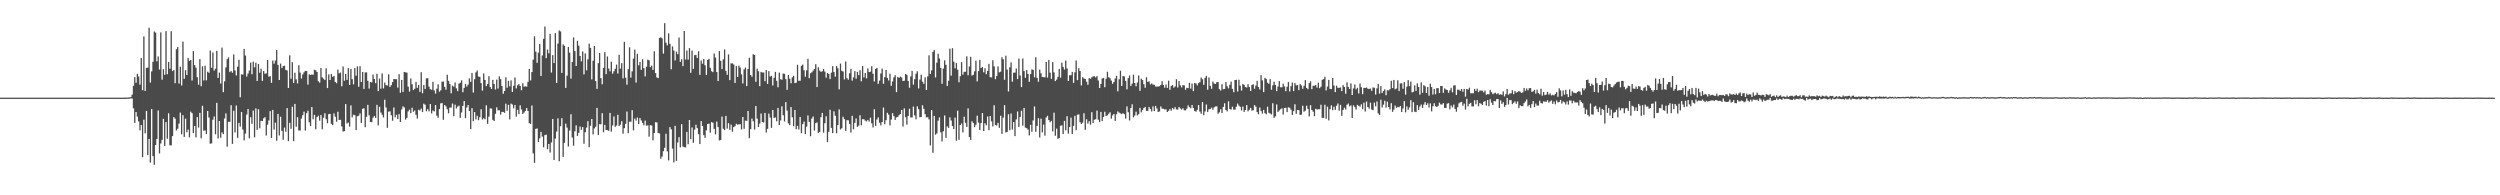 <?xml version="1.0" encoding="UTF-8"?>
<svg xmlns="http://www.w3.org/2000/svg" width="1920" height="150">
  <path d="M0 75.000h1v1.000H0zM1 75.000h1v1.000H1zM2 75.000h1v1.000H2zM3 75.000h1v1.000H3zM4 75.000h1v1.000H4zM5 75.000h1v1.000H5zM6 75.000h1v1.000H6zM7 75.000h1v1.000H7zM8 75.000h1v1.000H8zM9 75.000h1v1.000H9zM10 75.000h1v1.000H10zM11 75.000h1v1.000H11zM12 75.000h1v1.000H12zM13 75.000h1v1.000H13zM14 75.000h1v1.000H14zM15 75.000h1v1.000H15zM16 75.000h1v1.000H16zM17 75.000h1v1.000H17zM18 75.000h1v1.000H18zM19 75.000h1v1.000H19zM20 75.000h1v1.000H20zM21 75.000h1v1.000H21zM22 75.000h1v1.000H22zM23 75.000h1v1.000H23zM24 75.000h1v1.000H24zM25 75.000h1v1.000H25zM26 75.000h1v1.000H26zM27 75.000h1v1.000H27zM28 75.000h1v1.000H28zM29 75.000h1v1.000H29zM30 75.000h1v1.000H30zM31 75.000h1v1.000H31zM32 75.000h1v1.000H32zM33 75.000h1v1.000H33zM34 75.000h1v1.000H34zM35 75.000h1v1.000H35zM36 75.000h1v1.000H36zM37 75.000h1v1.000H37zM38 75.000h1v1.000H38zM39 75.000h1v1.000H39zM40 75.000h1v1.000H40zM41 75.000h1v1.000H41zM42 75.000h1v1.000H42zM43 75.000h1v1.000H43zM44 75.000h1v1.000H44zM45 75.000h1v1.000H45zM46 75.000h1v1.000H46zM47 75.000h1v1.000H47zM48 75.000h1v1.000H48zM49 75.000h1v1.000H49zM50 75.000h1v1.000H50zM51 75.000h1v1.000H51zM52 75.000h1v1.000H52zM53 75.000h1v1.000H53zM54 75.000h1v1.000H54zM55 75.000h1v1.000H55zM56 75.000h1v1.000H56zM57 75.000h1v1.000H57zM58 75.000h1v1.000H58zM59 75.000h1v1.000H59zM60 75.000h1v1.000H60zM61 75.000h1v1.000H61zM62 75.000h1v1.000H62zM63 75.000h1v1.000H63zM64 75.000h1v1.000H64zM65 75.000h1v1.000H65zM66 75.000h1v1.000H66zM67 75.000h1v1.000H67zM68 75.000h1v1.000H68zM69 75.000h1v1.000H69zM70 75.000h1v1.000H70zM71 75.000h1v1.000H71zM72 75.000h1v1.000H72zM73 75.000h1v1.000H73zM74 75.000h1v1.000H74zM75 75.000h1v1.000H75zM76 75.000h1v1.000H76zM77 75.000h1v1.000H77zM78 75.000h1v1.000H78zM79 75.000h1v1.000H79zM80 75.000h1v1.000H80zM81 75.000h1v1.000H81zM82 75.000h1v1.000H82zM83 75.000h1v1.000H83zM84 75.000h1v1.000H84zM85 75.000h1v1.000H85zM86 75.000h1v1.000H86zM87 75.000h1v1.000H87zM88 75.000h1v1.000H88zM89 75.000h1v1.000H89zM90 75.000h1v1.000H90zM91 75.000h1v1.000H91zM92 75.000h1v1.000H92zM93 75.000h1v1.000H93zM94 74.989h1v1.000H94zM95 74.977h1v1.000H95zM96 74.973h1v1.000H96zM97 74.933h1v1.000H97zM98 74.842h1v1.000H98zM99 74.827h1v1.000H99zM100 74.514h1v1.046H100zM101 72.703h1v2.905H101zM102 65.852h1v17.346H102zM103 59.242h1v35.105H103zM104 63.585h1v22.485H104zM105 56.657h1v32.916H105zM106 58.783h1v34.520H106zM107 65.001h1v35.087H107zM108 44.608h1v51.466H108zM109 69.295h1v51.441H109zM110 27.976h1v63.953H110zM111 69.829h1v32.550H111zM112 52.137h1v33.041H112zM113 51.971h1v67.128H113zM114 21.270h1v85.416H114zM115 63.441h1v61.425H115zM116 54.809h1v28.937H116zM117 47.409h1v72.478H117zM118 24.181h1v102.365H118zM119 25.024h1v86.348H119zM120 47.123h1v59.553H120zM121 43.313h1v41.499H121zM122 53.403h1v64.446H122zM123 24.857h1v85.334H123zM124 61.197h1v46.186H124zM125 53.147h1v38.163H125zM126 57.427h1v54.665H126zM127 23.898h1v69.831H127zM128 56.960h1v49.594H128zM129 47.544h1v39.457H129zM130 52.783h1v58.829H130zM131 23.950h1v87.714H131zM132 54.610h1v49.945H132zM133 53.820h1v36.158H133zM134 63.913h1v27.248H134zM135 37.776h1v62.425H135zM136 36.164h1v62.722H136zM137 64.226h1v30.695H137zM138 51.268h1v35.204H138zM139 65.625h1v37.538H139zM140 31.973h1v56.493H140zM141 60.522h1v44.619H141zM142 53.892h1v37.250H142zM143 57.576h1v44.018H143zM144 44.439h1v55.106H144zM145 46.740h1v58.804H145zM146 46.085h1v39.664H146zM147 61.849h1v25.081H147zM148 39.238h1v63.015H148zM149 49.961h1v46.863H149zM150 51.944h1v53.554H150zM151 59.304h1v30.619H151zM152 65.081h1v32.894H152zM153 45.406h1v41.255H153zM154 66.201h1v40.058H154zM155 50.887h1v30.370H155zM156 61.796h1v38.564H156zM157 50.408h1v49.754H157zM158 61.680h1v41.279H158zM159 55.041h1v30.216H159zM160 55.927h1v34.348H160zM161 38.807h1v71.541H161zM162 52.091h1v58.033H162zM163 40.274h1v51.662H163zM164 54.195h1v35.245H164zM165 52.747h1v50.434H165zM166 39.056h1v39.966H166zM167 59.842h1v46.511H167zM168 55.740h1v37.200H168zM169 64.130h1v41.625H169zM170 36.542h1v65.089H170zM171 70.736h1v32.279H171zM172 62.449h1v28.568H172zM173 51.740h1v35.350H173zM174 45.444h1v67.177H174zM175 44.090h1v49.455H175zM176 55.401h1v38.170H176zM177 54.468h1v26.304H177zM178 55.858h1v54.651H178zM179 41.783h1v43.243H179zM180 54.097h1v47.639H180zM181 57.929h1v23.141H181zM182 51.227h1v54.610H182zM183 45.899h1v48.505H183zM184 74.691h1v22.530H184zM185 57.041h1v29.004H185zM186 57.284h1v42.183H186zM187 37.595h1v70.218H187zM188 42.654h1v59.946H188zM189 58.795h1v29.181H189zM190 56.464h1v27.245H190zM191 54.183h1v52.068H191zM192 48.067h1v41.936H192zM193 57.027h1v38.091H193zM194 47.310h1v37.626H194zM195 51.719h1v53.774H195zM196 48.156h1v35.084H196zM197 62.220h1v37.523H197zM198 49.183h1v34.725H198zM199 55.862h1v42.713H199zM200 52.787h1v40.060H200zM201 62.088h1v30.864H201zM202 54.520h1v36.365H202zM203 56.606h1v33.424H203zM204 56.362h1v47.724H204zM205 46.061h1v49.671H205zM206 58.891h1v33.621H206zM207 58.545h1v26.780H207zM208 63.567h1v42.373H208zM209 46.509h1v37.912H209zM210 48.915h1v50.601H210zM211 46.441h1v47.769H211zM212 38.467h1v69.633H212zM213 49.808h1v37.699H213zM214 61.419h1v42.606H214zM215 48.861h1v40.807H215zM216 52.252h1v48.230H216zM217 50.755h1v56.632H217zM218 50.419h1v47.576H218zM219 53.652h1v47.495H219zM220 54.137h1v28.867H220zM221 67.511h1v40.870H221zM222 42.516h1v51.807H222zM223 60.499h1v38.349H223zM224 47.769h1v34.201H224zM225 63.802h1v44.589H225zM226 55.885h1v23.943H226zM227 60.988h1v36.341H227zM228 64.059h1v25.881H228zM229 50.103h1v50.101H229zM230 55.763h1v44.510H230zM231 60.306h1v30.740H231zM232 57.183h1v31.291H232zM233 55.531h1v30.233H233zM234 54.422h1v45.828H234zM235 54.561h1v32.378H235zM236 64.950h1v20.080H236zM237 57.158h1v36.731H237zM238 57.612h1v39.185H238zM239 57.185h1v25.048H239zM240 57.411h1v34.189H240zM241 53.538h1v34.685H241zM242 53.973h1v45.295H242zM243 55.228h1v34.678H243zM244 62.429h1v26.425H244zM245 63.436h1v29.244H245zM246 52.248h1v36.136H246zM247 59.410h1v39.889H247zM248 60.401h1v30.031H248zM249 61.509h1v25.490H249zM250 52.478h1v39.063H250zM251 67.619h1v27.074H251zM252 57.126h1v30.523H252zM253 61.418h1v26.105H253zM254 56.842h1v38.256H254zM255 58.961h1v37.139H255zM256 58.370h1v28.707H256zM257 62.916h1v26.741H257zM258 63.938h1v29.498H258zM259 53.455h1v32.356H259zM260 56.318h1v35.838H260zM261 55.714h1v36.318H261zM262 66.235h1v30.862H262zM263 51.020h1v50.019H263zM264 62.008h1v38.695H264zM265 56.806h1v23.109H265zM266 61.340h1v33.527H266zM267 52.336h1v41.801H267zM268 65.278h1v31.955H268zM269 52.965h1v27.983H269zM270 60.807h1v29.260H270zM271 64.765h1v23.279H271zM272 52.263h1v36.234H272zM273 58.106h1v41.827H273zM274 50.941h1v38.331H274zM275 66.608h1v22.267H275zM276 50.833h1v36.205H276zM277 62.919h1v31.555H277zM278 55.318h1v28.241H278zM279 68.313h1v14.857H279zM280 55.622h1v42.062H280zM281 55.623h1v34.077H281zM282 62.045h1v18.494H282zM283 67.997h1v20.588H283zM284 62.991h1v30.704H284zM285 63.305h1v30.524H285zM286 57.254h1v33.171H286zM287 60.652h1v28.446H287zM288 63.916h1v26.640H288zM289 56.633h1v23.920H289zM290 69.964h1v26.242H290zM291 60.294h1v21.717H291zM292 68.113h1v18.256H292zM293 56.394h1v31.713H293zM294 67.876h1v22.313H294zM295 63.456h1v13.143H295zM296 65.432h1v17.141H296zM297 65.700h1v32.469H297zM298 57.079h1v28.661H298zM299 66.791h1v18.737H299zM300 65.404h1v23.114H300zM301 63.008h1v29.718H301zM302 60.684h1v21.885H302zM303 60.799h1v29.282H303zM304 60.852h1v27.267H304zM305 67.283h1v24.129H305zM306 56.910h1v30.756H306zM307 71.269h1v22.479H307zM308 61.389h1v22.696H308zM309 70.607h1v11.082H309zM310 55.254h1v27.266H310zM311 55.544h1v36.298H311zM312 55.816h1v34.704H312zM313 66.519h1v19.025H313zM314 70.368h1v13.791H314zM315 60.279h1v26.681H315zM316 64.669h1v18.075H316zM317 69.197h1v16.605H317zM318 68.196h1v16.659H318zM319 62.873h1v25.310H319zM320 67.450h1v23.660H320zM321 65.222h1v19.043H321zM322 70.481h1v14.335H322zM323 55.519h1v27.896H323zM324 71.621h1v14.455H324zM325 65.234h1v14.360H325zM326 68.306h1v12.123H326zM327 60.192h1v25.243H327zM328 59.987h1v23.843H328zM329 66.514h1v18.977H329zM330 68.508h1v11.404H330zM331 68.926h1v18.152H331zM332 62.813h1v22.050H332zM333 69.459h1v16.118H333zM334 71.850h1v8.858H334zM335 68.083h1v20.818H335zM336 64.775h1v25.671H336zM337 70.416h1v13.357H337zM338 69.366h1v10.053H338zM339 62.706h1v16.433H339zM340 62.603h1v29.397H340zM341 66.687h1v13.942H341zM342 68.862h1v12.828H342zM343 57.390h1v26.593H343zM344 62.119h1v24.941H344zM345 64.453h1v18.253H345zM346 71.633h1v11.003H346zM347 65.745h1v13.776H347zM348 66.550h1v22.708H348zM349 63.334h1v17.074H349zM350 67.816h1v15.460H350zM351 70.007h1v11.865H351zM352 64.192h1v16.899H352zM353 63.549h1v26.963H353zM354 61.670h1v24.722H354zM355 70.798h1v10.571H355zM356 67.472h1v10.169H356zM357 64.481h1v26.282H357zM358 66.500h1v16.020H358zM359 64.966h1v15.723H359zM360 60.193h1v25.119H360zM361 62.829h1v36.355H361zM362 56.024h1v27.044H362zM363 71.083h1v21.950H363zM364 60.803h1v25.271H364zM365 55.621h1v36.082H365zM366 54.186h1v34.676H366zM367 58.780h1v33.528H367zM368 59.018h1v31.031H368zM369 63.866h1v20.041H369zM370 69.572h1v22.240H370zM371 56.412h1v34.414H371zM372 61.438h1v30.218H372zM373 66.102h1v14.813H373zM374 64.521h1v30.577H374zM375 58.534h1v31.077H375zM376 66.869h1v16.305H376zM377 68.322h1v15.078H377zM378 61.351h1v30.704H378zM379 64.507h1v28.443H379zM380 68.767h1v18.644H380zM381 61.119h1v21.292H381zM382 68.026h1v16.792H382zM383 58.692h1v25.928H383zM384 60.791h1v27.208H384zM385 66.094h1v19.837H385zM386 71.997h1v13.947H386zM387 69.875h1v16.782H387zM388 59.322h1v20.320H388zM389 67.378h1v17.680H389zM390 62.081h1v18.452H390zM391 66.309h1v25.386H391zM392 61.770h1v17.788H392zM393 70.639h1v9.619H393zM394 65.893h1v17.350H394zM395 59.498h1v21.126H395zM396 67.866h1v21.739H396zM397 65.486h1v18.840H397zM398 64.552h1v23.078H398zM399 65.998h1v14.879H399zM400 69.265h1v14.818H400zM401 63.940h1v23.545H401zM402 66.625h1v19.786H402zM403 66.301h1v18.851H403zM404 66.536h1v16.475H404zM405 62.871h1v22.388H405zM406 52.954h1v41.649H406zM407 61.748h1v33.423H407zM408 55.372h1v25.602H408zM409 45.788h1v72.002H409zM410 27.875h1v97.209H410zM411 39.625h1v59.350H411zM412 48.211h1v50.376H412zM413 40.382h1v68.658H413zM414 33.748h1v72.484H414zM415 58.360h1v42.897H415zM416 42.575h1v62.351H416zM417 29.796h1v83.324H417zM418 20.337h1v83.464H418zM419 44.650h1v58.796H419zM420 38.051h1v76.552H420zM421 40.946h1v69.642H421zM422 26.012h1v91.198H422zM423 55.726h1v53.681H423zM424 42.322h1v49.064H424zM425 48.451h1v74.426H425zM426 25.441h1v81.010H426zM427 63.633h1v37.423H427zM428 33.484h1v57.455H428zM429 23.403h1v100.409H429zM430 24.144h1v72.778H430zM431 56.027h1v34.749H431zM432 34.100h1v86.430H432zM433 35.197h1v74.488H433zM434 67.529h1v27.457H434zM435 58.126h1v39.896H435zM436 36.045h1v76.507H436zM437 40.455h1v59.809H437zM438 60.349h1v27.386H438zM439 47.570h1v58.056H439zM440 28.701h1v83.215H440zM441 39.265h1v61.597H441zM442 50.615h1v45.650H442zM443 31.312h1v73.080H443zM444 35.090h1v66.890H444zM445 43.017h1v54.205H445zM446 47.096h1v52.608H446zM447 39.522h1v58.057H447zM448 57.141h1v53.247H448zM449 40.998h1v60.582H449zM450 53.997h1v43.978H450zM451 45.563h1v47.529H451zM452 33.555h1v79.505H452zM453 36.805h1v59.808H453zM454 60.966h1v30.422H454zM455 46.620h1v56.581H455zM456 35.298h1v63.360H456zM457 62.261h1v35.061H457zM458 68.263h1v14.648H458zM459 48.502h1v55.185H459zM460 40.723h1v54.651H460zM461 59.989h1v35.439H461zM462 64.725h1v22.224H462zM463 52.117h1v49.472H463zM464 40.028h1v55.933H464zM465 56.917h1v42.945H465zM466 43.374h1v56.619H466zM467 52.657h1v47.817H467zM468 54.807h1v31.941H468zM469 47.386h1v53.744H469zM470 56.576h1v39.777H470zM471 54.718h1v34.726H471zM472 52.842h1v44.518H472zM473 49.615h1v46.819H473zM474 56.470h1v31.696H474zM475 42.091h1v54.607H475zM476 52.714h1v42.990H476zM477 48.469h1v44.580H477zM478 60.225h1v42.440H478zM479 32.116h1v66.283H479zM480 59.685h1v35.435H480zM481 65.007h1v20.664H481zM482 53.131h1v49.156H482zM483 36.298h1v57.212H483zM484 59.578h1v33.961H484zM485 54.762h1v29.847H485zM486 44.998h1v55.132H486zM487 38.096h1v52.988H487zM488 63.455h1v29.142H488zM489 41.331h1v48.916H489zM490 50.195h1v45.163H490zM491 47.612h1v43.082H491zM492 53.682h1v38.859H492zM493 45.514h1v48.893H493zM494 52.367h1v43.853H494zM495 58.674h1v33.934H495zM496 51.184h1v45.399H496zM497 45.817h1v50.401H497zM498 46.317h1v58.649H498zM499 51.568h1v44.592H499zM500 50.378h1v46.026H500zM501 53.637h1v54.151H501zM502 39.378h1v62.821H502zM503 56.093h1v37.741H503zM504 59.512h1v34.541H504zM505 60.018h1v42.002H505zM506 29.057h1v73.434H506zM507 28.737h1v93.172H507zM508 29.448h1v90.768H508zM509 41.189h1v74.912H509zM510 17.778h1v95.748H510zM511 32.750h1v69.965H511zM512 34.863h1v81.417H512zM513 25.669h1v97.501H513zM514 33.632h1v63.999H514zM515 53.205h1v46.102H515zM516 35.623h1v78.505H516zM517 38.818h1v85.921H517zM518 46.391h1v50.276H518zM519 39.607h1v83.986H519zM520 41.576h1v67.864H520zM521 28.835h1v76.508H521zM522 47.482h1v65.688H522zM523 45.466h1v49.932H523zM524 50.796h1v61.737H524zM525 23.783h1v89.285H525zM526 45.735h1v67.472H526zM527 38.790h1v62.476H527zM528 45.805h1v64.984H528zM529 36.950h1v55.254H529zM530 55.900h1v50.948H530zM531 38.827h1v59.076H531zM532 52.877h1v56.790H532zM533 42.390h1v57.193H533zM534 42.098h1v53.707H534zM535 44.529h1v53.876H535zM536 39.382h1v63.625H536zM537 57.511h1v53.137H537zM538 46.425h1v46.574H538zM539 48.965h1v47.871H539zM540 45.317h1v58.448H540zM541 50.138h1v55.766H541zM542 57.674h1v42.411H542zM543 46.095h1v49.093H543zM544 45.213h1v49.783H544zM545 52.093h1v49.782H545zM546 54.682h1v39.096H546zM547 55.385h1v38.870H547zM548 41.083h1v57.891H548zM549 44.184h1v58.963H549zM550 55.353h1v38.046H550zM551 62.249h1v35.326H551zM552 39.212h1v68.624H552zM553 46.688h1v60.814H553zM554 53.059h1v36.487H554zM555 45.576h1v53.324H555zM556 37.976h1v61.960H556zM557 54.428h1v34.612H557zM558 57.457h1v41.290H558zM559 41.779h1v52.809H559zM560 61.521h1v38.161H560zM561 48.677h1v47.059H561zM562 48.619h1v52.569H562zM563 49.533h1v48.128H563zM564 63.668h1v33.236H564zM565 50.620h1v44.446H565zM566 59.095h1v36.643H566zM567 50.364h1v45.108H567zM568 51.871h1v43.532H568zM569 57.083h1v42.350H569zM570 64.122h1v25.711H570zM571 53.290h1v45.656H571zM572 51.877h1v40.725H572zM573 66.090h1v26.726H573zM574 53.008h1v32.221H574zM575 44.332h1v61.822H575zM576 57.621h1v41.595H576zM577 58.930h1v32.175H577zM578 41.687h1v51.444H578zM579 42.214h1v57.276H579zM580 62.813h1v18.582H580zM581 52.732h1v38.380H581zM582 54.744h1v42.815H582zM583 66.133h1v28.780H583zM584 55.189h1v31.992H584zM585 55.715h1v38.008H585zM586 55.630h1v38.474H586zM587 62.364h1v24.355H587zM588 53.835h1v47.876H588zM589 64.420h1v34.532H589zM590 54.615h1v32.654H590zM591 58.770h1v31.522H591zM592 58.257h1v39.932H592zM593 65.620h1v18.915H593zM594 59.759h1v30.827H594zM595 55.184h1v34.973H595zM596 62.045h1v31.158H596zM597 67.021h1v15.889H597zM598 55.740h1v40.313H598zM599 60.892h1v31.640H599zM600 61.258h1v20.411H600zM601 56.460h1v32.075H601zM602 56.724h1v36.580H602zM603 60.786h1v17.653H603zM604 68.964h1v15.968H604zM605 57.608h1v37.166H605zM606 60.396h1v35.689H606zM607 63.960h1v18.261H607zM608 59.395h1v30.692H608zM609 58.227h1v38.685H609zM610 63.860h1v20.621H610zM611 63.492h1v35.772H611zM612 49.780h1v46.871H612zM613 62.066h1v37.421H613zM614 61.991h1v27.878H614zM615 50.512h1v51.776H615zM616 49.537h1v45.859H616zM617 53.970h1v39.404H617zM618 58.933h1v44.063H618zM619 54.007h1v43.208H619zM620 45.189h1v43.479H620zM621 60.014h1v33.634H621zM622 56.289h1v48.349H622zM623 55.507h1v35.507H623zM624 54.236h1v35.209H624zM625 52.946h1v47.324H625zM626 49.321h1v45.284H626zM627 66.862h1v27.133H627zM628 51.603h1v50.440H628zM629 54.218h1v47.095H629zM630 55.211h1v34.801H630zM631 54.675h1v32.076H631zM632 52.988h1v48.923H632zM633 54.999h1v39.668H633zM634 59.657h1v29.641H634zM635 56.037h1v53.126H635zM636 56.763h1v44.441H636zM637 60.713h1v23.585H637zM638 55.793h1v42.398H638zM639 50.814h1v51.443H639zM640 55.359h1v30.162H640zM641 58.883h1v30.019H641zM642 50.705h1v51.633H642zM643 52.404h1v43.655H643zM644 68.595h1v15.410H644zM645 48.815h1v50.617H645zM646 54.359h1v44.143H646zM647 54.929h1v34.704H647zM648 60.959h1v30.527H648zM649 47.190h1v53.327H649zM650 60.074h1v32.223H650zM651 61.185h1v31.222H651zM652 56.264h1v38.937H652zM653 52.814h1v49.046H653zM654 61.912h1v27.024H654zM655 59.370h1v39.887H655zM656 54.620h1v39.759H656zM657 60.397h1v30.571H657zM658 55.215h1v42.215H658zM659 57.712h1v38.731H659zM660 53.983h1v34.551H660zM661 62.403h1v33.846H661zM662 50.719h1v40.839H662zM663 59.453h1v32.148H663zM664 56.015h1v36.597H664zM665 60.190h1v33.059H665zM666 52.551h1v39.543H666zM667 55.358h1v37.956H667zM668 55.060h1v35.320H668zM669 50.845h1v43.874H669zM670 56.624h1v41.278H670zM671 62.548h1v21.346H671zM672 52.918h1v43.729H672zM673 52.151h1v39.632H673zM674 64.399h1v25.783H674zM675 61.910h1v32.352H675zM676 56.396h1v39.935H676zM677 52.685h1v41.044H677zM678 64.317h1v18.330H678zM679 59.214h1v36.238H679zM680 53.749h1v38.612H680zM681 59.847h1v26.804H681zM682 61.787h1v26.226H682zM683 56.686h1v39.604H683zM684 65.887h1v25.961H684zM685 62.571h1v24.305H685zM686 59.386h1v29.805H686zM687 57.749h1v34.316H687zM688 70.741h1v19.426H688zM689 59.030h1v30.756H689zM690 59.805h1v28.609H690zM691 58.818h1v28.658H691zM692 59.475h1v24.995H692zM693 62.217h1v34.890H693zM694 61.991h1v21.259H694zM695 56.854h1v33.194H695zM696 57.508h1v38.246H696zM697 62.172h1v26.854H697zM698 67.367h1v16.120H698zM699 58.703h1v31.434H699zM700 54.482h1v35.710H700zM701 65.024h1v16.859H701zM702 60.807h1v27.818H702zM703 56.631h1v34.977H703zM704 54.748h1v26.925H704zM705 67.900h1v15.969H705zM706 61.083h1v28.975H706zM707 57.326h1v32.502H707zM708 62.737h1v18.132H708zM709 64.345h1v19.201H709zM710 59.388h1v28.316H710zM711 69.088h1v21.072H711zM712 58.695h1v31.335H712zM713 42.486h1v49.197H713zM714 56.765h1v54.934H714zM715 54.046h1v30.422H715zM716 39.871h1v77.481H716zM717 38.314h1v50.728H717zM718 59.502h1v43.908H718zM719 48.126h1v54.366H719zM720 41.326h1v51.372H720zM721 44.884h1v45.283H721zM722 52.130h1v49.489H722zM723 64.354h1v44.296H723zM724 52.658h1v48.158H724zM725 46.352h1v42.337H725zM726 49.761h1v56.104H726zM727 65.995h1v31.103H727zM728 62.003h1v36.210H728zM729 37.353h1v52.749H729zM730 58.108h1v34.439H730zM731 37.014h1v59.813H731zM732 47.369h1v51.756H732zM733 52.475h1v37.840H733zM734 48.356h1v59.743H734zM735 53.499h1v31.492H735zM736 63.193h1v44.210H736zM737 58.527h1v37.489H737zM738 47.702h1v47.125H738zM739 57.316h1v44.434H739zM740 55.170h1v34.470H740zM741 55.111h1v39.261H741zM742 43.245h1v54.241H742zM743 57.816h1v25.458H743zM744 51.068h1v54.176H744zM745 43.616h1v63.919H745zM746 58.011h1v35.135H746zM747 57.466h1v37.045H747zM748 54.767h1v42.893H748zM749 46.586h1v49.202H749zM750 62.508h1v26.330H750zM751 54.632h1v39.543H751zM752 45.981h1v53.904H752zM753 52.260h1v42.323H753zM754 51.410h1v35.441H754zM755 55.564h1v45.022H755zM756 52.451h1v42.220H756zM757 56.990h1v39.220H757zM758 54.401h1v35.024H758zM759 49.004h1v50.972H759zM760 59.267h1v29.846H760zM761 59.499h1v33.740H761zM762 46.273h1v50.874H762zM763 51.015h1v29.825H763zM764 60.838h1v35.183H764zM765 58.306h1v38.120H765zM766 51.063h1v43.309H766zM767 55.546h1v42.609H767zM768 55.019h1v33.846H768zM769 43.977h1v58.808H769zM770 45.507h1v44.797H770zM771 61.270h1v19.523H771zM772 42.768h1v58.934H772zM773 53.450h1v47.868H773zM774 70.265h1v17.507H774zM775 51.735h1v48.259H775zM776 47.866h1v39.320H776zM777 62.723h1v36.778H777zM778 55.866h1v37.840H778zM779 55.743h1v48.811H779zM780 52.566h1v39.143H780zM781 60.746h1v24.849H781zM782 45.022h1v52.482H782zM783 58.034h1v31.821H783zM784 66.843h1v18.210H784zM785 44.906h1v51.582H785zM786 54.565h1v28.354H786zM787 59.763h1v38.240H787zM788 53.804h1v44.638H788zM789 56.848h1v42.693H789zM790 62.847h1v41.147H790zM791 56.877h1v38.956H791zM792 53.275h1v47.973H792zM793 53.656h1v38.793H793zM794 59.380h1v22.361H794zM795 43.958h1v57.274H795zM796 59.748h1v36.943H796zM797 62.739h1v28.050H797zM798 53.436h1v52.132H798zM799 56.304h1v34.819H799zM800 59.104h1v42.554H800zM801 59.307h1v36.368H801zM802 59.337h1v44.790H802zM803 47.604h1v42.619H803zM804 59.589h1v29.360H804zM805 46.018h1v46.218H805zM806 55.832h1v38.084H806zM807 60.583h1v32.176H807zM808 47.711h1v53.215H808zM809 55.583h1v30.938H809zM810 62.266h1v41.969H810zM811 61.113h1v37.709H811zM812 58.990h1v47.631H812zM813 52.916h1v53.041H813zM814 59.631h1v36.944H814zM815 48.150h1v48.130H815zM816 51.426h1v51.557H816zM817 53.442h1v39.381H817zM818 46.476h1v53.605H818zM819 52.586h1v36.648H819zM820 62.211h1v40.380H820zM821 57.744h1v39.830H821zM822 57.761h1v32.563H822zM823 55.211h1v47.680H823zM824 63.645h1v33.032H824zM825 55.557h1v33.444H825zM826 46.440h1v53.552H826zM827 61.547h1v26.576H827zM828 52.361h1v35.491H828zM829 54.519h1v39.334H829zM830 65.623h1v29.594H830zM831 59.290h1v34.908H831zM832 60.271h1v26.704H832zM833 60.654h1v39.036H833zM834 62.739h1v28.845H834zM835 65.122h1v29.849H835zM836 60.031h1v33.104H836zM837 60.544h1v35.185H837zM838 59.416h1v26.741H838zM839 58.672h1v35.774H839zM840 58.596h1v33.365H840zM841 59.486h1v32.065H841zM842 58.419h1v26.537H842zM843 61.806h1v30.137H843zM844 67.560h1v26.246H844zM845 64.470h1v21.486H845zM846 60.242h1v32.757H846zM847 59.828h1v29.978H847zM848 66.968h1v18.842H848zM849 60.461h1v28.564H849zM850 55.113h1v33.538H850zM851 59.304h1v27.984H851zM852 60.040h1v26.171H852zM853 61.899h1v29.250H853zM854 64.363h1v24.251H854zM855 62.956h1v24.535H855zM856 60.277h1v32.595H856zM857 58.290h1v29.470H857zM858 70.160h1v15.381H858zM859 60.889h1v25.590H859zM860 54.301h1v32.769H860zM861 66.006h1v21.660H861zM862 58.432h1v28.524H862zM863 58.676h1v29.033H863zM864 62.084h1v28.959H864zM865 68.605h1v13.097H865zM866 59.945h1v26.250H866zM867 57.974h1v34.565H867zM868 66.002h1v16.974H868zM869 64.222h1v15.916H869zM870 57.354h1v32.696H870zM871 63.740h1v24.984H871zM872 66.229h1v19.543H872zM873 63.383h1v25.249H873zM874 57.963h1v29.810H874zM875 69.715h1v13.144H875zM876 60.438h1v25.869H876zM877 61.475h1v23.111H877zM878 64.661h1v18.305H878zM879 67.368h1v14.743H879zM880 59.335h1v25.824H880zM881 62.903h1v22.228H881zM882 62.430h1v19.785H882zM883 64.885h1v18.871H883zM884 64.172h1v21.422H884zM885 64.898h1v16.828H885zM886 65.189h1v20.100H886zM887 66.411h1v14.892H887zM888 66.584h1v16.787H888zM889 66.390h1v19.616H889zM890 66.211h1v19.362H890zM891 65.205h1v16.540H891zM892 62.409h1v21.056H892zM893 65.210h1v18.355H893zM894 67.326h1v16.747H894zM895 64.917h1v19.056H895zM896 67.458h1v18.568H896zM897 61.973h1v23.172H897zM898 68.923h1v14.821H898zM899 66.033h1v18.955H899zM900 65.349h1v17.580H900zM901 67.310h1v16.637H901zM902 66.333h1v15.948H902zM903 60.807h1v23.206H903zM904 67.220h1v16.941H904zM905 62.243h1v19.951H905zM906 65.594h1v17.724H906zM907 67.121h1v17.063H907zM908 65.329h1v17.843H908zM909 65.568h1v19.146H909zM910 68.893h1v15.879H910zM911 67.427h1v16.024H911zM912 67.668h1v13.227H912zM913 63.594h1v18.737H913zM914 68.032h1v15.093H914zM915 64.194h1v16.449H915zM916 69.965h1v13.022H916zM917 63.819h1v21.416H917zM918 64.048h1v21.752H918zM919 65.544h1v18.854H919zM920 63.788h1v16.881H920zM921 63.087h1v22.602H921zM922 59.564h1v27.766H922zM923 60.891h1v17.476H923zM924 65.162h1v23.333H924zM925 59.826h1v25.770H925zM926 58.290h1v21.967H926zM927 68.844h1v17.141H927zM928 59.511h1v24.458H928zM929 65.889h1v17.789H929zM930 68.130h1v14.500H930zM931 62.671h1v21.586H931zM932 64.220h1v18.283H932zM933 64.500h1v17.263H933zM934 63.122h1v18.555H934zM935 62.998h1v24.346H935zM936 68.479h1v17.750H936zM937 69.517h1v14.415H937zM938 64.684h1v22.059H938zM939 68.579h1v13.534H939zM940 68.297h1v11.015H940zM941 62.992h1v21.498H941zM942 66.296h1v19.266H942zM943 67.912h1v9.899H943zM944 65.084h1v18.684H944zM945 62.660h1v21.475H945zM946 68.258h1v13.733H946zM947 70.809h1v13.352H947zM948 61.458h1v22.763H948zM949 61.266h1v20.721H949zM950 70.229h1v9.355H950zM951 61.216h1v19.875H951zM952 65.854h1v16.218H952zM953 69.605h1v15.246H953zM954 64.530h1v17.329H954zM955 65.196h1v20.751H955zM956 66.864h1v17.634H956zM957 67.207h1v13.489H957zM958 64.653h1v20.830H958zM959 66.881h1v17.410H959zM960 69.823h1v13.021H960zM961 65.328h1v19.638H961zM962 64.676h1v19.974H962zM963 68.156h1v12.583H963zM964 65.704h1v16.236H964zM965 62.034h1v24.050H965zM966 66.800h1v20.967H966zM967 68.681h1v13.927H967zM968 57.699h1v27.530H968zM969 61.764h1v25.480H969zM970 70.776h1v13.602H970zM971 59.762h1v27.179H971zM972 60.664h1v27.133H972zM973 63.496h1v18.447H973zM974 64.427h1v22.199H974zM975 60.782h1v26.385H975zM976 68.914h1v18.984H976zM977 65.534h1v13.748H977zM978 62.783h1v27.732H978zM979 65.230h1v24.109H979zM980 70.000h1v10.247H980zM981 66.504h1v19.585H981zM982 62.265h1v22.621H982zM983 67.024h1v16.889H983zM984 67.074h1v16.102H984zM985 64.331h1v23.631H985zM986 66.287h1v16.643H986zM987 70.022h1v12.707H987zM988 66.611h1v19.503H988zM989 62.914h1v19.510H989zM990 70.233h1v12.500H990zM991 66.252h1v18.024H991zM992 63.362h1v24.886H992zM993 69.972h1v15.409H993zM994 63.772h1v16.324H994zM995 65.562h1v21.878H995zM996 65.356h1v19.101H996zM997 69.219h1v15.343H997zM998 64.585h1v23.682H998zM999 65.655h1v22.384H999zM1000 68.206h1v12.978H1000zM1001 65.900h1v19.914H1001zM1002 61.563h1v23.423H1002zM1003 67.530h1v13.636H1003zM1004 68.511h1v15.080H1004zM1005 63.824h1v25.570H1005zM1006 62.434h1v18.375H1006zM1007 68.430h1v16.048H1007zM1008 65.918h1v19.820H1008zM1009 65.817h1v23.441H1009zM1010 65.250h1v18.322H1010zM1011 67.254h1v16.824H1011zM1012 63.466h1v20.434H1012zM1013 67.741h1v16.104H1013zM1014 66.555h1v13.898H1014zM1015 61.269h1v29.270H1015zM1016 60.794h1v29.782H1016zM1017 58.941h1v21.512H1017zM1018 69.445h1v21.743H1018zM1019 66.508h1v15.401H1019zM1020 61.339h1v31.119H1020zM1021 68.240h1v15.607H1021zM1022 68.461h1v12.485H1022zM1023 59.975h1v24.636H1023zM1024 65.692h1v16.313H1024zM1025 70.729h1v13.669H1025zM1026 65.772h1v15.437H1026zM1027 67.495h1v12.043H1027zM1028 67.423h1v17.596H1028zM1029 67.104h1v13.444H1029zM1030 69.968h1v18.994H1030zM1031 65.334h1v19.171H1031zM1032 66.813h1v15.889H1032zM1033 71.991h1v12.100H1033zM1034 63.249h1v17.254H1034zM1035 66.775h1v12.714H1035zM1036 68.311h1v13.409H1036zM1037 64.027h1v16.932H1037zM1038 72.974h1v17.671H1038zM1039 67.890h1v12.987H1039zM1040 64.868h1v17.467H1040zM1041 68.592h1v15.649H1041zM1042 67.409h1v13.132H1042zM1043 71.762h1v9.502H1043zM1044 64.158h1v17.766H1044zM1045 67.026h1v13.107H1045zM1046 72.283h1v11.587H1046zM1047 67.506h1v11.340H1047zM1048 67.591h1v18.079H1048zM1049 67.155h1v10.813H1049zM1050 68.077h1v14.088H1050zM1051 68.378h1v15.066H1051zM1052 68.007h1v10.845H1052zM1053 69.769h1v14.369H1053zM1054 67.139h1v17.508H1054zM1055 67.442h1v11.345H1055zM1056 72.613h1v9.054H1056zM1057 67.864h1v10.048H1057zM1058 64.392h1v22.696H1058zM1059 71.876h1v16.378H1059zM1060 66.078h1v10.526H1060zM1061 71.408h1v11.100H1061zM1062 69.864h1v10.542H1062zM1063 68.535h1v8.889H1063zM1064 73.115h1v9.530H1064zM1065 69.258h1v8.826H1065zM1066 69.425h1v12.746H1066zM1067 68.492h1v15.600H1067zM1068 62.052h1v17.198H1068zM1069 67.653h1v18.228H1069zM1070 61.407h1v22.749H1070zM1071 68.560h1v12.495H1071zM1072 67.916h1v14.960H1072zM1073 61.647h1v20.407H1073zM1074 69.918h1v12.446H1074zM1075 64.035h1v17.382H1075zM1076 64.000h1v22.083H1076zM1077 68.144h1v15.175H1077zM1078 63.004h1v14.658H1078zM1079 72.645h1v13.626H1079zM1080 66.500h1v15.276H1080zM1081 61.549h1v22.756H1081zM1082 66.222h1v16.252H1082zM1083 62.668h1v14.211H1083zM1084 70.971h1v15.170H1084zM1085 70.473h1v8.020H1085zM1086 65.599h1v20.164H1086zM1087 69.809h1v16.303H1087zM1088 64.048h1v16.702H1088zM1089 66.814h1v17.596H1089zM1090 72.681h1v9.141H1090zM1091 63.290h1v16.999H1091zM1092 71.255h1v11.658H1092zM1093 65.418h1v14.902H1093zM1094 66.269h1v12.123H1094zM1095 71.489h1v9.137H1095zM1096 66.829h1v12.506H1096zM1097 73.470h1v9.080H1097zM1098 64.260h1v15.161H1098zM1099 66.880h1v18.699H1099zM1100 72.594h1v9.043H1100zM1101 68.304h1v10.971H1101zM1102 72.321h1v9.237H1102zM1103 67.694h1v14.512H1103zM1104 67.711h1v13.559H1104zM1105 71.453h1v7.374H1105zM1106 66.035h1v14.119H1106zM1107 66.073h1v14.208H1107zM1108 71.256h1v7.926H1108zM1109 67.882h1v15.035H1109zM1110 68.694h1v14.181H1110zM1111 69.109h1v10.499H1111zM1112 71.248h1v7.976H1112zM1113 69.383h1v14.584H1113zM1114 67.453h1v13.610H1114zM1115 70.931h1v11.561H1115zM1116 65.705h1v14.625H1116zM1117 65.443h1v18.225H1117zM1118 72.912h1v12.894H1118zM1119 68.880h1v13.484H1119zM1120 68.900h1v10.490H1120zM1121 69.805h1v8.809H1121zM1122 68.346h1v9.889H1122zM1123 70.454h1v10.762H1123zM1124 68.303h1v11.326H1124zM1125 74.223h1v9.884H1125zM1126 68.326h1v7.529H1126zM1127 68.847h1v12.864H1127zM1128 67.317h1v12.422H1128zM1129 71.625h1v7.355H1129zM1130 71.578h1v10.221H1130zM1131 71.610h1v10.093H1131zM1132 68.239h1v8.785H1132zM1133 69.844h1v10.227H1133zM1134 68.092h1v8.811H1134zM1135 70.768h1v10.867H1135zM1136 69.503h1v9.646H1136zM1137 69.581h1v10.155H1137zM1138 69.648h1v11.009H1138zM1139 70.905h1v7.335H1139zM1140 69.493h1v8.129H1140zM1141 72.745h1v8.324H1141zM1142 72.311h1v4.563H1142zM1143 72.377h1v9.214H1143zM1144 69.079h1v7.116H1144zM1145 70.757h1v8.057H1145zM1146 72.356h1v8.354H1146zM1147 71.663h1v5.929H1147zM1148 71.245h1v6.572H1148zM1149 72.353h1v3.756H1149zM1150 71.511h1v4.581H1150zM1151 72.712h1v10.243H1151zM1152 72.409h1v4.710H1152zM1153 72.806h1v7.010H1153zM1154 70.183h1v8.314H1154zM1155 74.010h1v8.098H1155zM1156 72.303h1v8.320H1156zM1157 68.310h1v6.896H1157zM1158 72.753h1v7.515H1158zM1159 71.794h1v5.043H1159zM1160 71.661h1v5.240H1160zM1161 69.275h1v10.739H1161zM1162 72.300h1v6.651H1162zM1163 69.880h1v7.979H1163zM1164 71.109h1v8.615H1164zM1165 70.724h1v7.195H1165zM1166 69.838h1v13.234H1166zM1167 70.454h1v10.393H1167zM1168 71.363h1v10.133H1168zM1169 70.918h1v10.646H1169zM1170 67.509h1v11.692H1170zM1171 69.748h1v8.232H1171zM1172 67.950h1v8.425H1172zM1173 69.382h1v12.303H1173zM1174 67.742h1v12.836H1174zM1175 67.613h1v15.228H1175zM1176 70.540h1v9.425H1176zM1177 70.118h1v7.523H1177zM1178 68.944h1v13.296H1178zM1179 71.915h1v7.586H1179zM1180 68.845h1v12.316H1180zM1181 71.469h1v9.596H1181zM1182 72.445h1v4.906H1182zM1183 68.167h1v10.991H1183zM1184 73.468h1v6.049H1184zM1185 70.688h1v7.173H1185zM1186 73.046h1v5.012H1186zM1187 72.618h1v5.584H1187zM1188 70.595h1v6.367H1188zM1189 72.706h1v6.119H1189zM1190 71.655h1v6.226H1190zM1191 73.283h1v3.837H1191zM1192 72.801h1v6.966H1192zM1193 73.260h1v4.760H1193zM1194 72.095h1v8.029H1194zM1195 70.719h1v6.469H1195zM1196 74.291h1v4.433H1196zM1197 67.814h1v10.480H1197zM1198 69.414h1v7.340H1198zM1199 73.993h1v5.591H1199zM1200 69.453h1v8.447H1200zM1201 72.684h1v5.983H1201zM1202 69.043h1v11.203H1202zM1203 72.278h1v5.668H1203zM1204 74.476h1v5.863H1204zM1205 68.680h1v8.477H1205zM1206 73.508h1v3.765H1206zM1207 70.066h1v9.292H1207zM1208 71.106h1v6.329H1208zM1209 71.486h1v7.153H1209zM1210 71.558h1v7.204H1210zM1211 70.611h1v8.071H1211zM1212 69.982h1v11.126H1212zM1213 70.394h1v6.519H1213zM1214 72.855h1v5.382H1214zM1215 67.747h1v11.578H1215zM1216 69.333h1v13.394H1216zM1217 67.919h1v19.603H1217zM1218 61.430h1v22.690H1218zM1219 61.109h1v27.148H1219zM1220 63.853h1v25.612H1220zM1221 66.113h1v13.377H1221zM1222 64.309h1v23.575H1222zM1223 65.328h1v22.753H1223zM1224 70.599h1v11.314H1224zM1225 59.827h1v21.449H1225zM1226 63.826h1v20.005H1226zM1227 71.034h1v15.043H1227zM1228 65.255h1v17.196H1228zM1229 65.191h1v23.242H1229zM1230 62.674h1v20.953H1230zM1231 69.558h1v14.839H1231zM1232 65.506h1v29.434H1232zM1233 59.915h1v20.808H1233zM1234 69.310h1v17.358H1234zM1235 64.262h1v18.745H1235zM1236 64.584h1v24.144H1236zM1237 66.875h1v17.334H1237zM1238 67.118h1v23.535H1238zM1239 65.748h1v20.824H1239zM1240 64.487h1v21.603H1240zM1241 63.399h1v20.943H1241zM1242 62.802h1v27.380H1242zM1243 62.727h1v19.840H1243zM1244 67.056h1v17.718H1244zM1245 62.086h1v21.060H1245zM1246 62.135h1v21.026H1246zM1247 66.728h1v20.220H1247zM1248 68.616h1v14.649H1248zM1249 67.648h1v15.362H1249zM1250 65.867h1v19.338H1250zM1251 66.181h1v11.483H1251zM1252 70.546h1v18.342H1252zM1253 64.556h1v16.659H1253zM1254 67.989h1v13.889H1254zM1255 68.272h1v16.812H1255zM1256 66.487h1v16.050H1256zM1257 68.235h1v17.022H1257zM1258 66.162h1v13.646H1258zM1259 66.491h1v14.661H1259zM1260 69.074h1v19.835H1260zM1261 69.628h1v11.123H1261zM1262 67.475h1v20.718H1262zM1263 66.731h1v13.585H1263zM1264 69.688h1v12.206H1264zM1265 65.337h1v16.404H1265zM1266 65.832h1v17.625H1266zM1267 67.493h1v15.470H1267zM1268 69.094h1v10.648H1268zM1269 70.402h1v9.038H1269zM1270 69.079h1v21.717H1270zM1271 60.212h1v17.737H1271zM1272 69.136h1v17.697H1272zM1273 64.226h1v22.393H1273zM1274 60.689h1v22.324H1274zM1275 64.408h1v18.673H1275zM1276 68.919h1v11.373H1276zM1277 59.830h1v24.735H1277zM1278 68.578h1v16.458H1278zM1279 68.895h1v12.303H1279zM1280 64.697h1v22.546H1280zM1281 63.048h1v17.770H1281zM1282 62.952h1v16.324H1282zM1283 67.131h1v19.801H1283zM1284 58.362h1v21.345H1284zM1285 69.608h1v14.188H1285zM1286 68.277h1v11.606H1286zM1287 65.172h1v15.981H1287zM1288 69.688h1v17.487H1288zM1289 69.164h1v10.522H1289zM1290 69.283h1v15.480H1290zM1291 69.192h1v8.434H1291zM1292 67.511h1v12.796H1292zM1293 72.831h1v9.493H1293zM1294 66.072h1v11.363H1294zM1295 74.223h1v7.674H1295zM1296 69.715h1v7.086H1296zM1297 68.377h1v11.797H1297zM1298 72.420h1v9.140H1298zM1299 67.545h1v9.340H1299zM1300 72.222h1v6.665H1300zM1301 73.066h1v6.452H1301zM1302 67.478h1v8.934H1302zM1303 74.850h1v3.036H1303zM1304 68.066h1v9.162H1304zM1305 70.933h1v6.405H1305zM1306 73.766h1v3.722H1306zM1307 70.064h1v6.355H1307zM1308 72.916h1v4.495H1308zM1309 72.076h1v6.378H1309zM1310 72.629h1v4.717H1310zM1311 74.072h1v3.970H1311zM1312 72.212h1v5.527H1312zM1313 73.316h1v4.046H1313zM1314 72.951h1v4.184H1314zM1315 72.739h1v4.300H1315zM1316 73.503h1v4.166H1316zM1317 73.552h1v3.314H1317zM1318 71.912h1v5.014H1318zM1319 73.955h1v3.689H1319zM1320 72.960h1v4.479H1320zM1321 72.981h1v4.529H1321zM1322 73.182h1v5.078H1322zM1323 72.879h1v2.783H1323zM1324 73.698h1v4.189H1324zM1325 72.363h1v5.871H1325zM1326 72.612h1v5.731H1326zM1327 73.860h1v4.152H1327zM1328 71.714h1v4.771H1328zM1329 72.552h1v6.244H1329zM1330 72.613h1v5.646H1330zM1331 72.273h1v4.685H1331zM1332 72.891h1v6.282H1332zM1333 71.898h1v7.402H1333zM1334 72.893h1v3.881H1334zM1335 71.722h1v6.228H1335zM1336 70.997h1v6.832H1336zM1337 73.732h1v3.364H1337zM1338 71.740h1v5.912H1338zM1339 71.544h1v7.005H1339zM1340 74.442h1v3.533H1340zM1341 71.900h1v3.746H1341zM1342 73.003h1v4.373H1342zM1343 72.345h1v5.745H1343zM1344 72.560h1v3.948H1344zM1345 74.483h1v3.449H1345zM1346 71.035h1v5.383H1346zM1347 73.576h1v2.980H1347zM1348 72.895h1v4.003H1348zM1349 71.097h1v5.419H1349zM1350 72.779h1v4.732H1350zM1351 72.921h1v2.597H1351zM1352 73.315h1v3.177H1352zM1353 72.774h1v5.371H1353zM1354 72.886h1v3.534H1354zM1355 74.412h1v3.161H1355zM1356 72.367h1v4.701H1356zM1357 72.712h1v3.885H1357zM1358 73.236h1v3.378H1358zM1359 72.313h1v2.898H1359zM1360 74.419h1v2.871H1360zM1361 73.702h1v3.675H1361zM1362 73.350h1v3.383H1362zM1363 74.603h1v2.255H1363zM1364 73.208h1v2.337H1364zM1365 74.518h1v2.285H1365zM1366 73.651h1v2.234H1366zM1367 73.150h1v2.916H1367zM1368 74.370h1v2.384H1368zM1369 74.021h1v1.388H1369zM1370 74.161h1v1.953H1370zM1371 74.664h1v1.258H1371zM1372 73.438h1v2.446H1372zM1373 74.518h1v1.399H1373zM1374 73.853h1v2.422H1374zM1375 73.537h1v3.122H1375zM1376 73.595h1v3.226H1376zM1377 74.290h1v1.469H1377zM1378 73.640h1v2.986H1378zM1379 72.998h1v2.886H1379zM1380 73.890h1v2.069H1380zM1381 73.830h1v2.476H1381zM1382 73.105h1v2.553H1382zM1383 74.750h1v1.346H1383zM1384 73.322h1v2.608H1384zM1385 73.131h1v3.655H1385zM1386 74.282h1v3.030H1386zM1387 74.157h1v1.035H1387zM1388 74.379h1v2.184H1388zM1389 73.273h1v2.727H1389zM1390 74.043h1v1.693H1390zM1391 73.817h1v3.022H1391zM1392 73.850h1v2.341H1392zM1393 73.876h1v2.143H1393zM1394 74.315h1v1.650H1394zM1395 73.216h1v3.800H1395zM1396 73.934h1v2.817H1396zM1397 73.500h1v1.819H1397zM1398 74.484h1v1.811H1398zM1399 73.431h1v2.665H1399zM1400 73.811h1v1.868H1400zM1401 74.169h1v1.511H1401zM1402 73.425h1v2.478H1402zM1403 74.094h1v2.367H1403zM1404 74.679h1v1.505H1404zM1405 73.628h1v2.037H1405zM1406 73.830h1v2.711H1406zM1407 73.641h1v1.942H1407zM1408 74.954h1v1.207H1408zM1409 74.269h1v1.875H1409zM1410 73.812h1v1.832H1410zM1411 74.711h1v1.000H1411zM1412 73.797h1v2.095H1412zM1413 74.284h1v1.690H1413zM1414 74.642h1v1.595H1414zM1415 73.301h1v2.670H1415zM1416 74.148h1v2.360H1416zM1417 73.847h1v1.715H1417zM1418 73.959h1v2.437H1418zM1419 73.620h1v2.558H1419zM1420 73.558h1v2.003H1420zM1421 74.744h1v1.843H1421zM1422 73.560h1v2.189H1422zM1423 73.431h1v2.494H1423zM1424 74.511h1v1.390H1424zM1425 74.266h1v2.007H1425zM1426 74.532h1v1.728H1426zM1427 73.984h1v1.693H1427zM1428 74.320h1v2.104H1428zM1429 74.176h1v1.972H1429zM1430 74.201h1v1.337H1430zM1431 74.278h1v1.519H1431zM1432 74.400h1v1.324H1432zM1433 73.899h1v2.310H1433zM1434 74.345h1v2.025H1434zM1435 74.055h1v1.261H1435zM1436 74.367h1v1.085H1436zM1437 74.523h1v1.821H1437zM1438 74.428h1v1.124H1438zM1439 74.372h1v1.009H1439zM1440 74.305h1v2.033H1440zM1441 74.289h1v1.190H1441zM1442 74.447h1v1.145H1442zM1443 74.052h1v1.601H1443zM1444 74.279h1v1.474H1444zM1445 74.377h1v1.227H1445zM1446 74.163h1v1.546H1446zM1447 74.463h1v1.288H1447zM1448 74.164h1v1.299H1448zM1449 74.868h1v1.000H1449zM1450 74.637h1v1.167H1450zM1451 74.188h1v1.205H1451zM1452 74.564h1v1.000H1452zM1453 74.361h1v1.120H1453zM1454 74.778h1v1.000H1454zM1455 74.295h1v1.139H1455zM1456 74.791h1v1.000H1456zM1457 74.371h1v1.050H1457zM1458 74.488h1v1.143H1458zM1459 74.564h1v1.026H1459zM1460 74.478h1v1.000H1460zM1461 74.363h1v1.057H1461zM1462 74.601h1v1.000H1462zM1463 74.411h1v1.044H1463zM1464 74.378h1v1.000H1464zM1465 74.172h1v1.131H1465zM1466 74.630h1v1.169H1466zM1467 74.125h1v1.618H1467zM1468 74.180h1v1.322H1468zM1469 74.406h1v1.252H1469zM1470 74.297h1v1.158H1470zM1471 74.305h1v1.152H1471zM1472 74.678h1v1.000H1472zM1473 74.188h1v1.204H1473zM1474 74.519h1v1.041H1474zM1475 74.900h1v1.000H1475zM1476 74.681h1v1.000H1476zM1477 74.823h1v1.000H1477zM1478 74.664h1v1.000H1478zM1479 74.617h1v1.000H1479zM1480 74.666h1v1.000H1480zM1481 74.274h1v1.164H1481zM1482 74.643h1v1.000H1482zM1483 74.722h1v1.000H1483zM1484 74.734h1v1.000H1484zM1485 74.647h1v1.000H1485zM1486 74.731h1v1.000H1486zM1487 74.768h1v1.000H1487zM1488 74.843h1v1.000H1488zM1489 74.674h1v1.000H1489zM1490 74.728h1v1.000H1490zM1491 74.417h1v1.000H1491zM1492 74.393h1v1.000H1492zM1493 74.640h1v1.000H1493zM1494 74.929h1v1.000H1494zM1495 74.557h1v1.000H1495zM1496 74.632h1v1.000H1496zM1497 74.732h1v1.000H1497zM1498 74.364h1v1.000H1498zM1499 74.562h1v1.000H1499zM1500 74.612h1v1.000H1500zM1501 74.860h1v1.000H1501zM1502 74.612h1v1.000H1502zM1503 74.969h1v1.000H1503zM1504 74.763h1v1.000H1504zM1505 74.811h1v1.000H1505zM1506 74.734h1v1.000H1506zM1507 74.702h1v1.000H1507zM1508 74.570h1v1.000H1508zM1509 74.733h1v1.000H1509zM1510 74.783h1v1.000H1510zM1511 74.815h1v1.000H1511zM1512 74.711h1v1.000H1512zM1513 74.454h1v1.000H1513zM1514 74.562h1v1.000H1514zM1515 74.716h1v1.000H1515zM1516 74.478h1v1.000H1516zM1517 74.799h1v1.000H1517zM1518 74.572h1v1.000H1518zM1519 74.696h1v1.000H1519zM1520 74.569h1v1.000H1520zM1521 74.936h1v1.000H1521zM1522 74.694h1v1.000H1522zM1523 74.617h1v1.000H1523zM1524 74.412h1v1.000H1524zM1525 74.826h1v1.000H1525zM1526 74.658h1v1.000H1526zM1527 74.783h1v1.000H1527zM1528 74.650h1v1.000H1528zM1529 74.635h1v1.000H1529zM1530 74.594h1v1.000H1530zM1531 74.825h1v1.000H1531zM1532 74.810h1v1.000H1532zM1533 74.782h1v1.000H1533zM1534 74.579h1v1.000H1534zM1535 74.495h1v1.000H1535zM1536 74.382h1v1.000H1536zM1537 74.681h1v1.000H1537zM1538 74.553h1v1.000H1538zM1539 74.659h1v1.000H1539zM1540 74.737h1v1.000H1540zM1541 74.881h1v1.000H1541zM1542 74.665h1v1.000H1542zM1543 74.813h1v1.000H1543zM1544 74.584h1v1.000H1544zM1545 74.764h1v1.000H1545zM1546 74.479h1v1.000H1546zM1547 74.534h1v1.000H1547zM1548 74.609h1v1.000H1548zM1549 74.822h1v1.000H1549zM1550 74.785h1v1.000H1550zM1551 74.668h1v1.000H1551zM1552 74.671h1v1.000H1552zM1553 74.984h1v1.000H1553zM1554 74.716h1v1.000H1554zM1555 74.729h1v1.000H1555zM1556 74.784h1v1.000H1556zM1557 74.856h1v1.000H1557zM1558 74.625h1v1.000H1558zM1559 74.571h1v1.000H1559zM1560 74.729h1v1.000H1560zM1561 74.673h1v1.000H1561zM1562 74.420h1v1.000H1562zM1563 74.752h1v1.000H1563zM1564 74.761h1v1.000H1564zM1565 74.656h1v1.000H1565zM1566 74.609h1v1.000H1566zM1567 74.618h1v1.000H1567zM1568 74.861h1v1.000H1568zM1569 74.753h1v1.000H1569zM1570 74.836h1v1.000H1570zM1571 74.759h1v1.000H1571zM1572 74.866h1v1.000H1572zM1573 74.789h1v1.000H1573zM1574 74.754h1v1.000H1574zM1575 74.810h1v1.000H1575zM1576 74.812h1v1.000H1576zM1577 74.852h1v1.000H1577zM1578 74.642h1v1.000H1578zM1579 74.643h1v1.000H1579zM1580 74.827h1v1.000H1580zM1581 74.888h1v1.000H1581zM1582 74.862h1v1.000H1582zM1583 74.878h1v1.000H1583zM1584 74.734h1v1.000H1584zM1585 74.673h1v1.000H1585zM1586 74.970h1v1.000H1586zM1587 74.834h1v1.000H1587zM1588 74.793h1v1.000H1588zM1589 74.634h1v1.000H1589zM1590 74.756h1v1.000H1590zM1591 74.787h1v1.000H1591zM1592 74.756h1v1.000H1592zM1593 74.804h1v1.000H1593zM1594 74.914h1v1.000H1594zM1595 74.679h1v1.000H1595zM1596 74.788h1v1.000H1596zM1597 74.999h1v1.000H1597zM1598 74.923h1v1.000H1598zM1599 74.896h1v1.000H1599zM1600 74.754h1v1.000H1600zM1601 74.593h1v1.000H1601zM1602 74.953h1v1.000H1602zM1603 74.874h1v1.000H1603zM1604 74.773h1v1.000H1604zM1605 74.835h1v1.000H1605zM1606 75.049h1v1.000H1606zM1607 74.794h1v1.000H1607zM1608 74.790h1v1.000H1608zM1609 74.919h1v1.000H1609zM1610 74.828h1v1.000H1610zM1611 74.699h1v1.000H1611zM1612 74.789h1v1.000H1612zM1613 74.823h1v1.000H1613zM1614 74.820h1v1.000H1614zM1615 74.755h1v1.000H1615zM1616 74.795h1v1.000H1616zM1617 74.707h1v1.000H1617zM1618 74.856h1v1.000H1618zM1619 74.742h1v1.000H1619zM1620 74.789h1v1.000H1620zM1621 74.779h1v1.000H1621zM1622 74.860h1v1.000H1622zM1623 74.932h1v1.000H1623zM1624 74.930h1v1.000H1624zM1625 74.965h1v1.000H1625zM1626 74.977h1v1.000H1626zM1627 74.814h1v1.000H1627zM1628 74.903h1v1.000H1628zM1629 74.906h1v1.000H1629zM1630 74.974h1v1.000H1630zM1631 74.811h1v1.000H1631zM1632 74.862h1v1.000H1632zM1633 74.806h1v1.000H1633zM1634 74.784h1v1.000H1634zM1635 74.746h1v1.000H1635zM1636 74.780h1v1.000H1636zM1637 74.796h1v1.000H1637zM1638 74.806h1v1.000H1638zM1639 74.757h1v1.000H1639zM1640 74.992h1v1.000H1640zM1641 74.857h1v1.000H1641zM1642 74.997h1v1.000H1642zM1643 74.824h1v1.000H1643zM1644 74.909h1v1.000H1644zM1645 75.086h1v1.000H1645zM1646 74.993h1v1.000H1646zM1647 74.804h1v1.000H1647zM1648 74.973h1v1.000H1648zM1649 74.780h1v1.000H1649zM1650 74.911h1v1.000H1650zM1651 74.798h1v1.000H1651zM1652 74.936h1v1.000H1652zM1653 74.914h1v1.000H1653zM1654 74.942h1v1.000H1654zM1655 74.875h1v1.000H1655zM1656 74.941h1v1.000H1656zM1657 74.851h1v1.000H1657zM1658 74.924h1v1.000H1658zM1659 74.883h1v1.000H1659zM1660 74.886h1v1.000H1660zM1661 74.815h1v1.000H1661zM1662 74.813h1v1.000H1662zM1663 74.865h1v1.000H1663zM1664 74.817h1v1.000H1664zM1665 74.810h1v1.000H1665zM1666 74.880h1v1.000H1666zM1667 74.911h1v1.000H1667zM1668 74.963h1v1.000H1668zM1669 74.898h1v1.000H1669zM1670 74.906h1v1.000H1670zM1671 74.851h1v1.000H1671zM1672 74.828h1v1.000H1672zM1673 74.907h1v1.000H1673zM1674 74.888h1v1.000H1674zM1675 74.932h1v1.000H1675zM1676 74.962h1v1.000H1676zM1677 74.883h1v1.000H1677zM1678 74.971h1v1.000H1678zM1679 75.017h1v1.000H1679zM1680 74.929h1v1.000H1680zM1681 74.835h1v1.000H1681zM1682 74.840h1v1.000H1682zM1683 74.909h1v1.000H1683zM1684 74.894h1v1.000H1684zM1685 74.712h1v1.000H1685zM1686 74.772h1v1.000H1686zM1687 74.794h1v1.000H1687zM1688 74.889h1v1.000H1688zM1689 74.879h1v1.000H1689zM1690 74.899h1v1.000H1690zM1691 74.995h1v1.000H1691zM1692 74.914h1v1.000H1692zM1693 74.868h1v1.000H1693zM1694 74.956h1v1.000H1694zM1695 75.056h1v1.000H1695zM1696 74.913h1v1.000H1696zM1697 74.840h1v1.000H1697zM1698 74.842h1v1.000H1698zM1699 74.942h1v1.000H1699zM1700 74.929h1v1.000H1700zM1701 74.902h1v1.000H1701zM1702 74.897h1v1.000H1702zM1703 74.781h1v1.000H1703zM1704 74.756h1v1.000H1704zM1705 74.904h1v1.000H1705zM1706 74.886h1v1.000H1706zM1707 74.951h1v1.000H1707zM1708 74.940h1v1.000H1708zM1709 74.872h1v1.000H1709zM1710 74.897h1v1.000H1710zM1711 74.929h1v1.000H1711zM1712 74.944h1v1.000H1712zM1713 74.909h1v1.000H1713zM1714 74.873h1v1.000H1714zM1715 74.857h1v1.000H1715zM1716 74.907h1v1.000H1716zM1717 75.074h1v1.000H1717zM1718 74.890h1v1.000H1718zM1719 74.920h1v1.000H1719zM1720 74.850h1v1.000H1720zM1721 74.896h1v1.000H1721zM1722 74.876h1v1.000H1722zM1723 74.837h1v1.000H1723zM1724 74.864h1v1.000H1724zM1725 74.930h1v1.000H1725zM1726 74.835h1v1.000H1726zM1727 74.888h1v1.000H1727zM1728 74.995h1v1.000H1728zM1729 74.999h1v1.000H1729zM1730 74.905h1v1.000H1730zM1731 74.858h1v1.000H1731zM1732 75.001h1v1.000H1732zM1733 74.932h1v1.000H1733zM1734 74.891h1v1.000H1734zM1735 74.901h1v1.000H1735zM1736 74.872h1v1.000H1736zM1737 74.818h1v1.000H1737zM1738 74.874h1v1.000H1738zM1739 74.965h1v1.000H1739zM1740 74.873h1v1.000H1740zM1741 74.935h1v1.000H1741zM1742 74.947h1v1.000H1742zM1743 74.878h1v1.000H1743zM1744 74.896h1v1.000H1744zM1745 75.009h1v1.000H1745zM1746 74.893h1v1.000H1746zM1747 74.799h1v1.000H1747zM1748 74.913h1v1.000H1748zM1749 74.914h1v1.000H1749zM1750 74.896h1v1.000H1750zM1751 74.958h1v1.000H1751zM1752 74.957h1v1.000H1752zM1753 74.976h1v1.000H1753zM1754 74.880h1v1.000H1754zM1755 74.916h1v1.000H1755zM1756 74.930h1v1.000H1756zM1757 74.890h1v1.000H1757zM1758 74.861h1v1.000H1758zM1759 74.912h1v1.000H1759zM1760 75.075h1v1.000H1760zM1761 74.896h1v1.000H1761zM1762 74.911h1v1.000H1762zM1763 74.944h1v1.000H1763zM1764 74.904h1v1.000H1764zM1765 74.972h1v1.000H1765zM1766 74.878h1v1.000H1766zM1767 74.899h1v1.000H1767zM1768 74.918h1v1.000H1768zM1769 74.935h1v1.000H1769zM1770 74.943h1v1.000H1770zM1771 74.976h1v1.000H1771zM1772 74.928h1v1.000H1772zM1773 74.947h1v1.000H1773zM1774 74.845h1v1.000H1774zM1775 74.858h1v1.000H1775zM1776 75.013h1v1.000H1776zM1777 74.963h1v1.000H1777zM1778 74.923h1v1.000H1778zM1779 74.941h1v1.000H1779zM1780 74.839h1v1.000H1780zM1781 74.843h1v1.000H1781zM1782 74.992h1v1.000H1782zM1783 75.062h1v1.000H1783zM1784 74.999h1v1.000H1784zM1785 74.982h1v1.000H1785zM1786 74.920h1v1.000H1786zM1787 74.905h1v1.000H1787zM1788 74.787h1v1.000H1788zM1789 74.833h1v1.000H1789zM1790 74.974h1v1.000H1790zM1791 74.980h1v1.000H1791zM1792 74.952h1v1.000H1792zM1793 74.954h1v1.000H1793zM1794 75.017h1v1.000H1794zM1795 74.909h1v1.000H1795zM1796 74.882h1v1.000H1796zM1797 74.923h1v1.000H1797zM1798 74.930h1v1.000H1798zM1799 74.892h1v1.000H1799zM1800 74.843h1v1.000H1800zM1801 74.921h1v1.000H1801zM1802 74.876h1v1.000H1802zM1803 74.885h1v1.000H1803zM1804 75.027h1v1.000H1804zM1805 75.002h1v1.000H1805zM1806 74.992h1v1.000H1806zM1807 75.058h1v1.000H1807zM1808 74.969h1v1.000H1808zM1809 74.959h1v1.000H1809zM1810 74.898h1v1.000H1810zM1811 74.890h1v1.000H1811zM1812 74.795h1v1.000H1812zM1813 74.760h1v1.000H1813zM1814 75.016h1v1.000H1814zM1815 74.943h1v1.000H1815zM1816 74.925h1v1.000H1816zM1817 74.977h1v1.000H1817zM1818 74.980h1v1.000H1818zM1819 74.871h1v1.000H1819zM1820 74.854h1v1.000H1820zM1821 74.947h1v1.000H1821zM1822 74.958h1v1.000H1822zM1823 74.891h1v1.000H1823zM1824 74.936h1v1.000H1824zM1825 74.929h1v1.000H1825zM1826 74.872h1v1.000H1826zM1827 74.822h1v1.000H1827zM1828 74.984h1v1.000H1828zM1829 74.954h1v1.000H1829zM1830 75.040h1v1.000H1830zM1831 74.995h1v1.000H1831zM1832 74.948h1v1.000H1832zM1833 75.025h1v1.000H1833zM1834 74.991h1v1.000H1834zM1835 74.954h1v1.000H1835zM1836 74.847h1v1.000H1836zM1837 74.915h1v1.000H1837zM1838 74.909h1v1.000H1838zM1839 74.901h1v1.000H1839zM1840 74.944h1v1.000H1840zM1841 74.934h1v1.000H1841zM1842 75.025h1v1.000H1842zM1843 74.934h1v1.000H1843zM1844 74.951h1v1.000H1844zM1845 74.995h1v1.000H1845zM1846 74.940h1v1.000H1846zM1847 74.922h1v1.000H1847zM1848 74.940h1v1.000H1848zM1849 74.809h1v1.000H1849zM1850 74.966h1v1.000H1850zM1851 74.917h1v1.000H1851zM1852 74.978h1v1.000H1852zM1853 74.817h1v1.000H1853zM1854 74.808h1v1.000H1854zM1855 74.969h1v1.000H1855zM1856 74.947h1v1.000H1856zM1857 74.983h1v1.000H1857zM1858 74.983h1v1.000H1858zM1859 75.010h1v1.000H1859zM1860 74.947h1v1.000H1860zM1861 74.951h1v1.000H1861zM1862 74.979h1v1.000H1862zM1863 74.982h1v1.000H1863zM1864 74.946h1v1.000H1864zM1865 74.928h1v1.000H1865zM1866 75.019h1v1.000H1866zM1867 74.936h1v1.000H1867zM1868 74.961h1v1.000H1868zM1869 74.922h1v1.000H1869zM1870 74.902h1v1.000H1870zM1871 74.875h1v1.000H1871zM1872 74.911h1v1.000H1872zM1873 74.881h1v1.000H1873zM1874 74.919h1v1.000H1874zM1875 74.973h1v1.000H1875zM1876 75.017h1v1.000H1876zM1877 74.930h1v1.000H1877zM1878 74.883h1v1.000H1878zM1879 74.910h1v1.000H1879zM1880 74.968h1v1.000H1880zM1881 74.990h1v1.000H1881zM1882 74.950h1v1.000H1882zM1883 74.994h1v1.000H1883zM1884 74.970h1v1.000H1884zM1885 74.910h1v1.000H1885zM1886 74.960h1v1.000H1886zM1887 74.963h1v1.000H1887zM1888 74.963h1v1.000H1888zM1889 74.917h1v1.000H1889zM1890 74.951h1v1.000H1890zM1891 75.052h1v1.000H1891zM1892 74.922h1v1.000H1892zM1893 74.901h1v1.000H1893zM1894 74.929h1v1.000H1894zM1895 74.909h1v1.000H1895zM1896 74.938h1v1.000H1896zM1897 74.948h1v1.000H1897zM1898 74.937h1v1.000H1898zM1899 75.019h1v1.000H1899zM1900 74.916h1v1.000H1900zM1901 74.941h1v1.000H1901zM1902 74.899h1v1.000H1902zM1903 74.929h1v1.000H1903zM1904 74.935h1v1.000H1904zM1905 74.914h1v1.000H1905zM1906 74.950h1v1.000H1906zM1907 75.018h1v1.000H1907zM1908 74.953h1v1.000H1908zM1909 74.996h1v1.000H1909zM1910 74.992h1v1.000H1910zM1911 74.906h1v1.000H1911zM1912 74.897h1v1.000H1912zM1913 74.981h1v1.000H1913zM1914 74.947h1v1.000H1914zM1915 75.085h1v1.000H1915zM1916 150.000h1v1.000H1916zM1917 150.000h1v1.000H1917zM1918 150.000h1v1.000H1918zM1919 150.000h1v1.000H1919z" fill="#4a4a4a"></path>
</svg>
